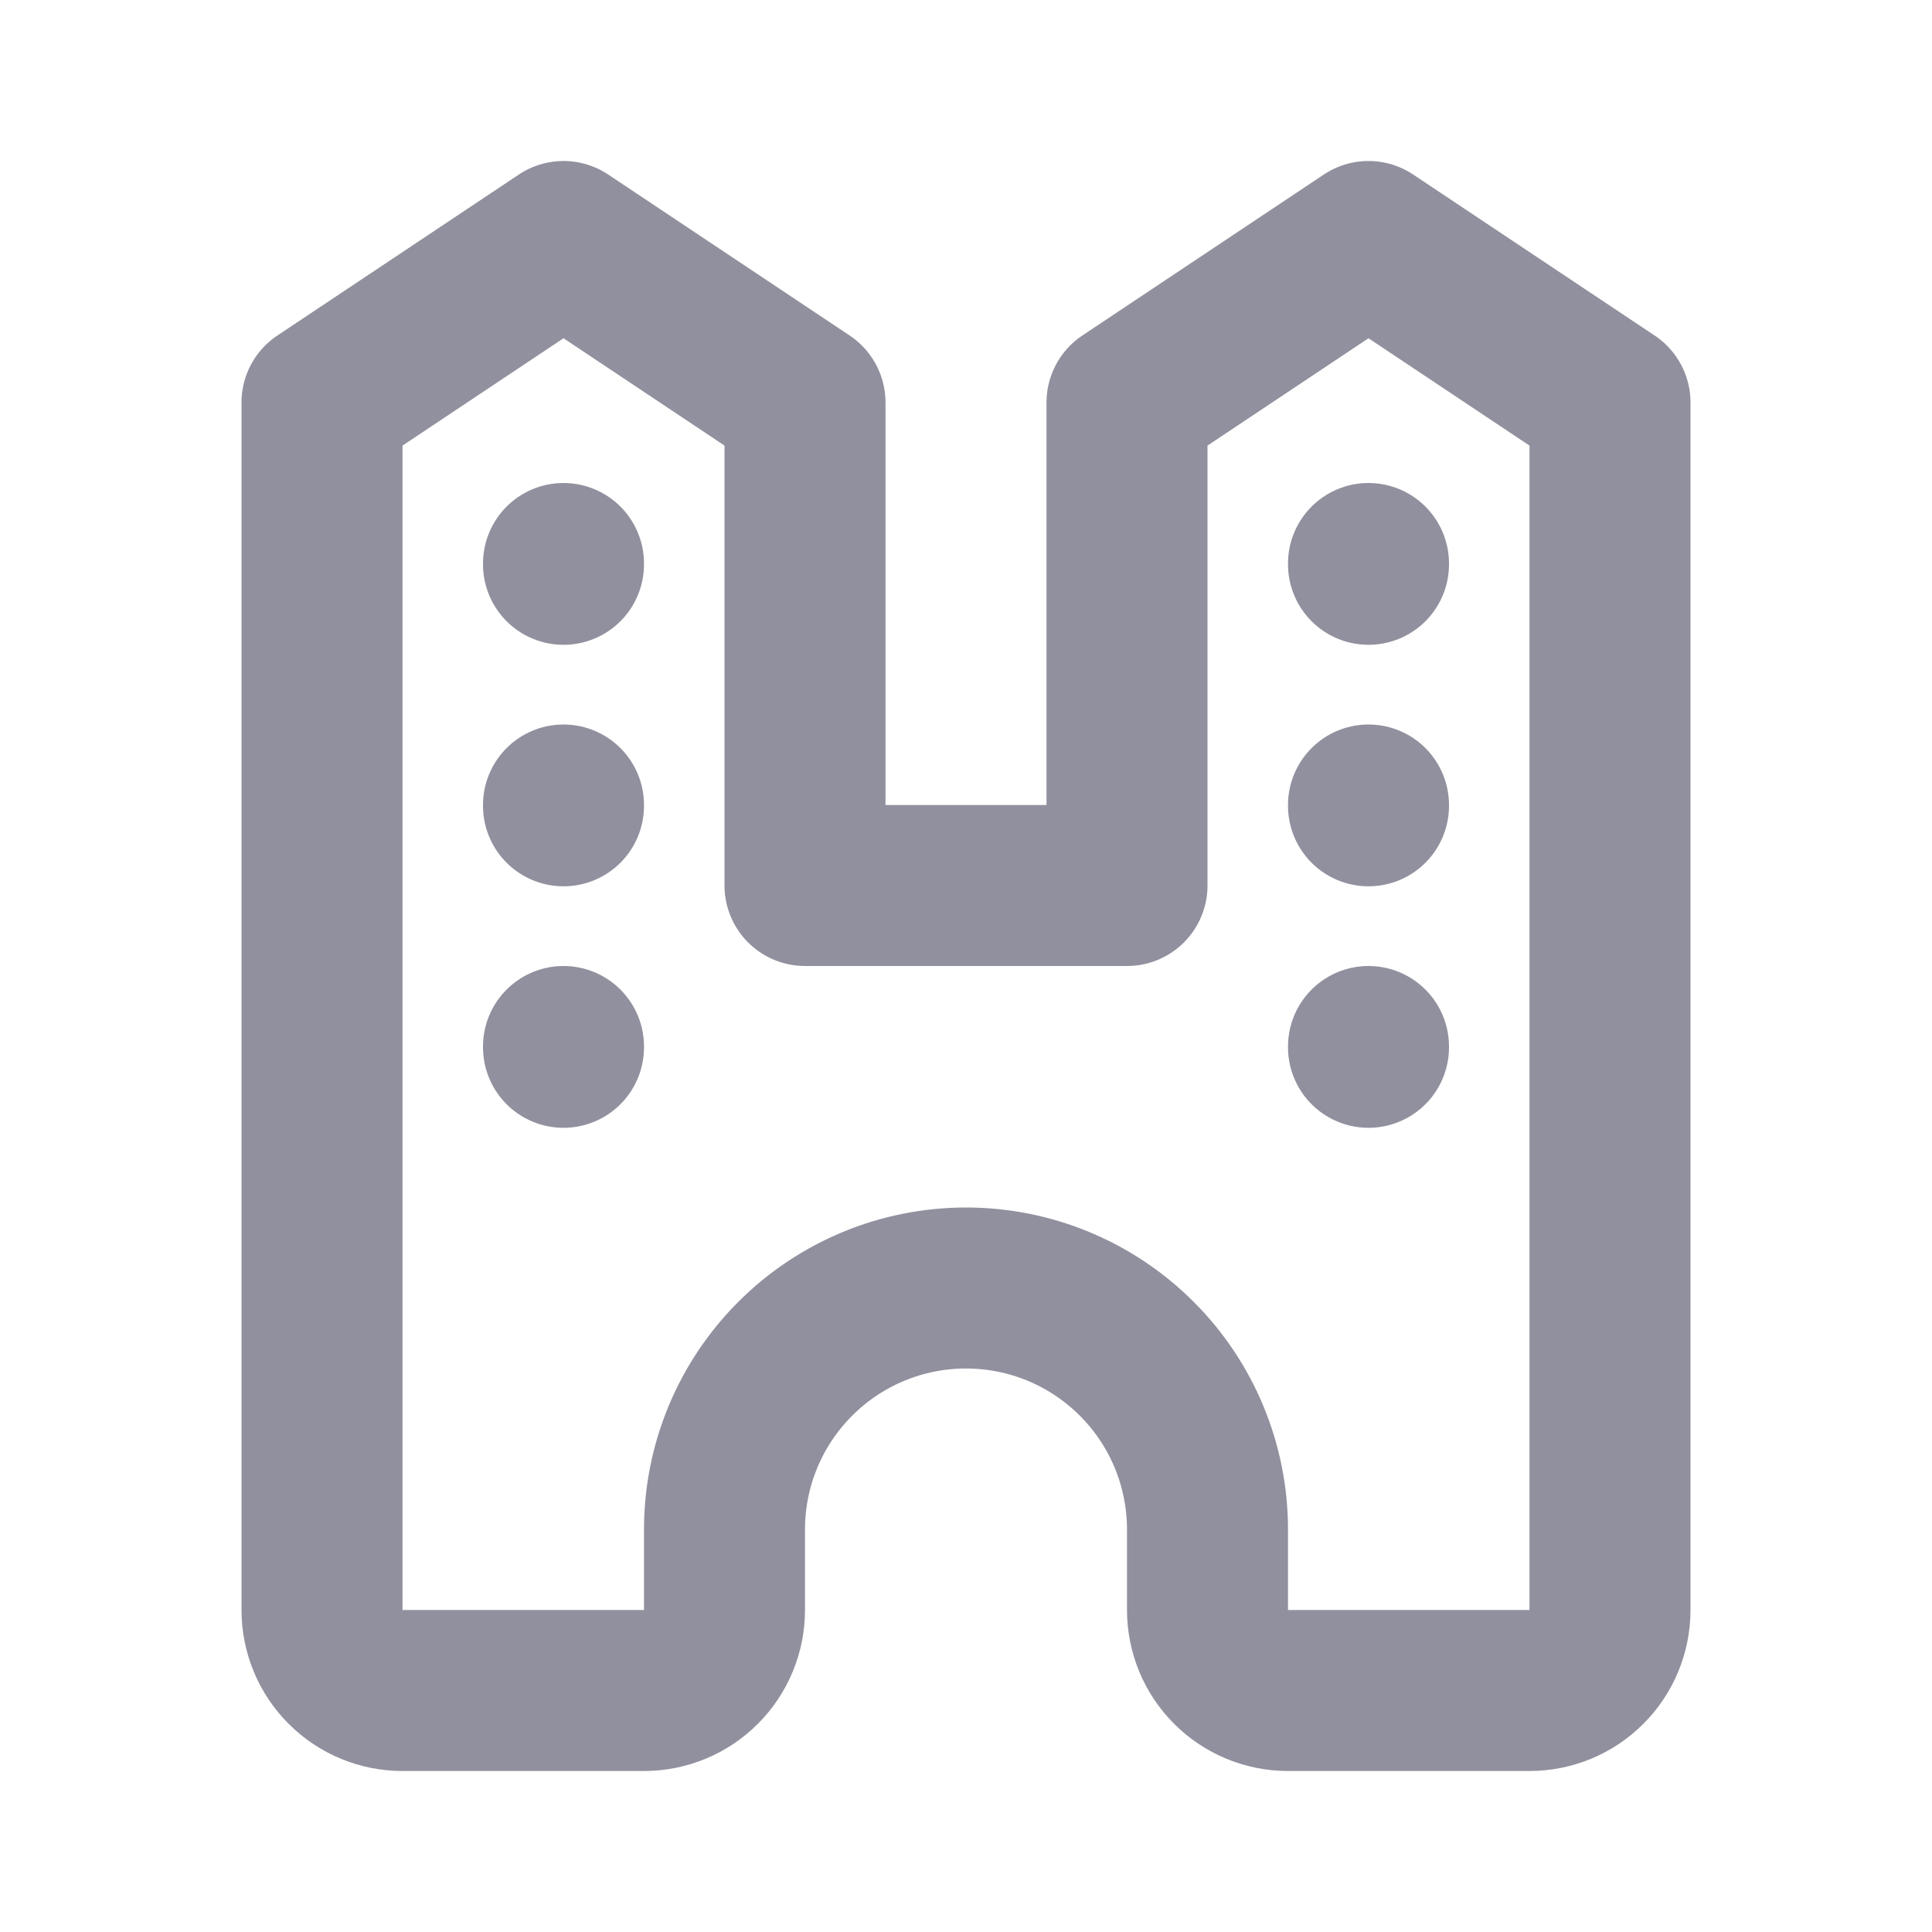 <svg width="24" height="24" viewBox="0 0 24 24" fill="none" xmlns="http://www.w3.org/2000/svg">
<path d="M7 7V7.01M7 10V10.01M7 13V13.01M17 7V7.01M17 10V10.01M17 13V13.01M8 21C8.265 21 8.52 20.895 8.707 20.707C8.895 20.52 9 20.265 9 20V19C9 18.204 9.316 17.441 9.879 16.879C10.441 16.316 11.204 16 12 16C12.796 16 13.559 16.316 14.121 16.879C14.684 17.441 15 18.204 15 19V20C15 20.265 15.105 20.52 15.293 20.707C15.48 20.895 15.735 21 16 21H19C19.265 21 19.52 20.895 19.707 20.707C19.895 20.52 20 20.265 20 20V5L17 3L14 5V11H10V5L7 3L4 5V20C4 20.265 4.105 20.52 4.293 20.707C4.48 20.895 4.735 21 5 21H8Z" stroke="#24223E" stroke-opacity="0.5" stroke-width="2" stroke-linecap="round" stroke-linejoin="round"/>
</svg>
